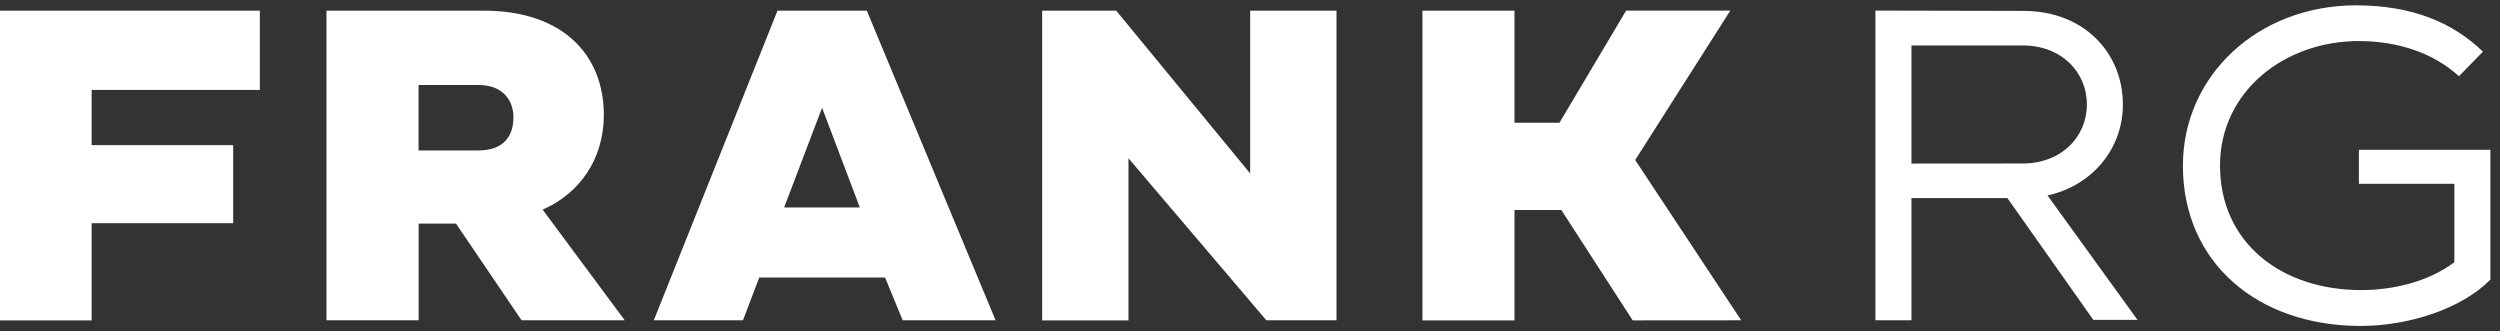 <svg width="234" height="31" viewBox="0 0 234 31" fill="none" xmlns="http://www.w3.org/2000/svg">
<rect x="0" y="0" width="234" height="31" fill="#333333" stroke="none"/>
<path fill-rule="evenodd" clip-rule="evenodd" d="M178.912 15.31V4.253H189.316C192.945 4.253 195.33 6.732 195.33 9.777C195.33 12.823 192.945 15.302 189.316 15.302L178.912 15.31ZM191.647 18.293C195.843 17.377 198.702 13.911 198.702 9.785C198.702 4.952 195.066 1.021 189.409 1.021L175.54 0.99V29.979H178.912V18.542H187.894L195.936 29.941H200.07L191.647 18.293ZM220.8 14.02H233.1V26.172C230.373 28.938 225.4 30.508 220.956 30.508C211.329 30.508 204.32 24.603 204.32 15.504C204.32 7.089 211.329 0.5 220.528 0.5C225.828 0.5 229.635 2.147 232.401 4.836L230.155 7.136C227.879 5.03 224.538 3.841 220.793 3.841C213.784 3.841 207.793 8.596 207.793 15.496C207.793 22.715 213.52 27.151 221.01 27.151C224.009 27.151 227.319 26.366 229.728 24.54V17.206H220.793V14.02H220.8ZM44.817 7.959H39.176V14.082H44.771C47.164 14.082 48.057 12.707 48.057 10.989C48.057 9.366 47.04 7.959 44.817 7.959ZM50.792 19.622L58.477 29.979H48.819L42.681 20.927H39.184V29.979H30.559V0.997H45.26C52.758 0.997 56.519 5.201 56.519 10.756C56.511 14.944 54.211 18.13 50.792 19.622ZM162.976 29.979L153.054 14.976L161.958 0.99H152.207L145.967 11.487H141.756V0.997H133.139V29.987H141.756V19.653H146.138L152.821 29.987L162.976 29.979ZM117.009 16.227L104.476 0.997H97.545V29.987H105.625V14.812L118.531 29.979H125.097V0.997H117.016V16.227H117.009ZM76.946 10.088L73.395 19.42H80.482L76.946 10.088ZM81.134 0.997L93.186 29.979H84.491L82.844 25.978H71.064L69.542 29.979H61.197L72.774 0.997H81.134V0.997ZM0 0.997H24.32V8.418H8.578V13.585H21.826V20.889H8.578V29.987H0V0.997Z" fill="white"/>
</svg>
